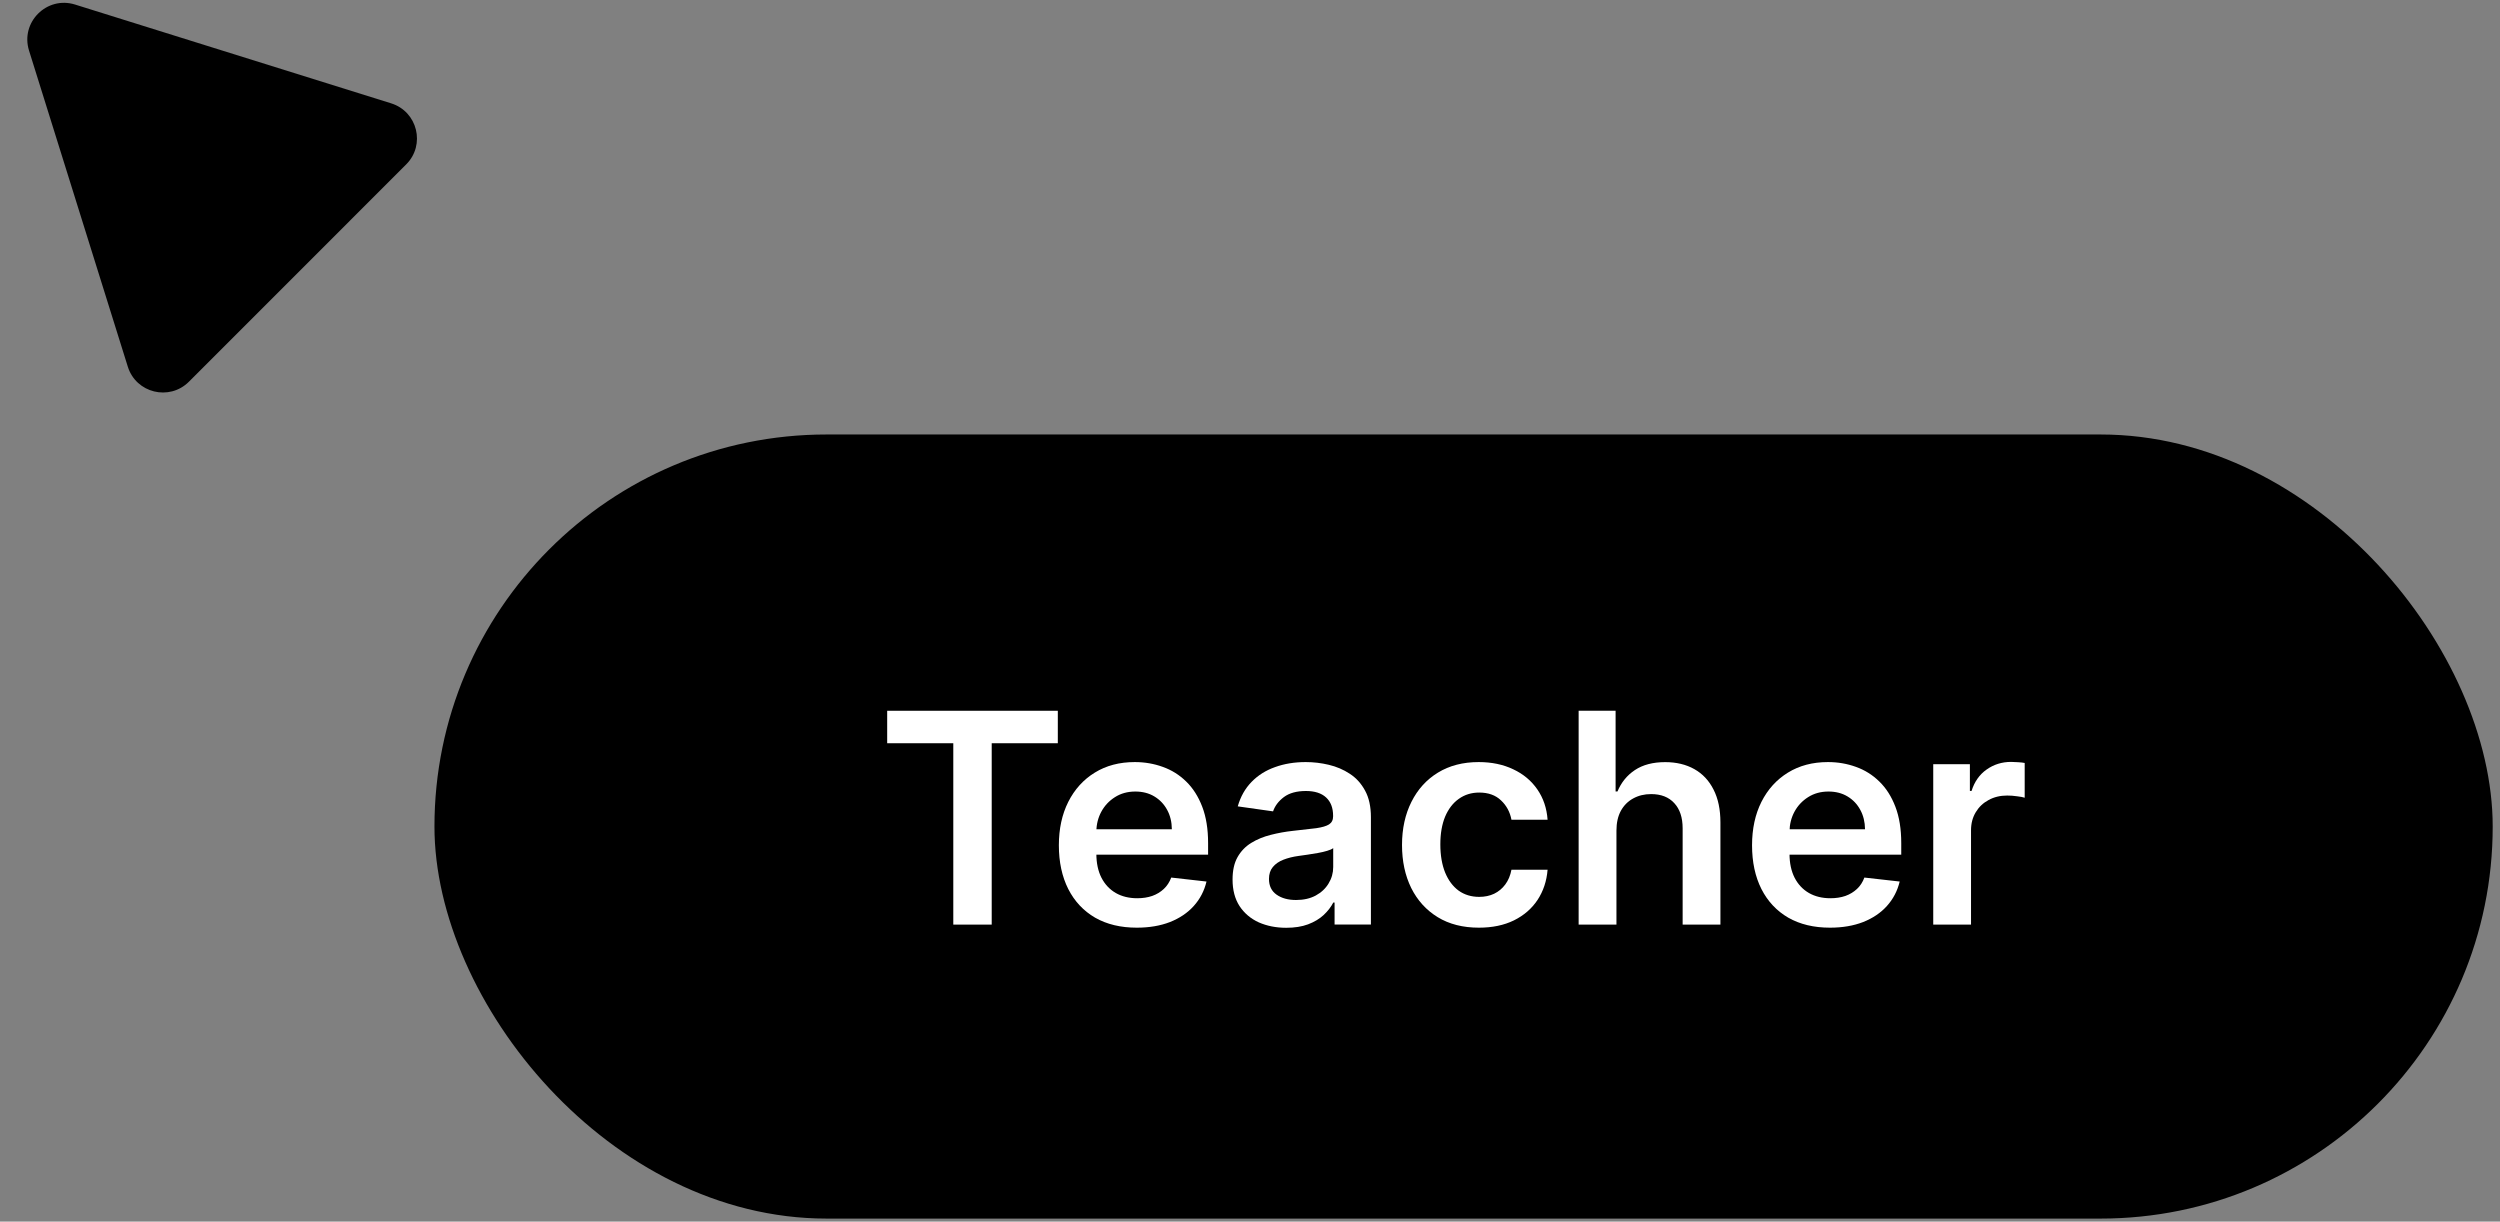 <?xml version="1.0" encoding="UTF-8"?> <svg xmlns="http://www.w3.org/2000/svg" width="88" height="43" viewBox="0 0 88 43" fill="none"><rect x="0" y="0" width="88" height="43" fill="#808080" stroke="none"/><path d="M2.642 0.16C1.646 -0.151 0.71 0.785 1.022 1.781L4.499 12.908C4.789 13.836 5.961 14.124 6.649 13.437L14.298 5.787C14.986 5.1 14.697 3.928 13.77 3.638L2.642 0.16Z" fill="black"></path><rect x="15.293" y="15.294" width="72.45" height="27.6" rx="13.8" fill="black"></rect><path d="M68.05 32.546V26.9H69.34V27.841H69.399C69.501 27.515 69.678 27.264 69.928 27.088C70.18 26.909 70.468 26.819 70.792 26.819C70.865 26.819 70.947 26.823 71.038 26.83C71.131 26.835 71.208 26.844 71.269 26.856V28.08C71.213 28.06 71.124 28.043 71.001 28.029C70.881 28.011 70.765 28.003 70.652 28.003C70.409 28.003 70.191 28.055 69.998 28.161C69.806 28.264 69.656 28.407 69.546 28.591C69.435 28.775 69.38 28.987 69.38 29.227V32.546H68.05Z" fill="white"></path><path d="M64.414 32.654C63.848 32.654 63.359 32.537 62.947 32.302C62.538 32.064 62.223 31.728 62.002 31.294C61.782 30.858 61.672 30.345 61.672 29.755C61.672 29.174 61.782 28.664 62.002 28.226C62.225 27.785 62.537 27.441 62.936 27.196C63.336 26.949 63.805 26.825 64.344 26.825C64.692 26.825 65.02 26.882 65.329 26.994C65.64 27.105 65.914 27.276 66.152 27.509C66.392 27.742 66.581 28.038 66.718 28.398C66.855 28.756 66.924 29.182 66.924 29.677V30.085H62.297V29.189H65.649C65.646 28.934 65.591 28.707 65.483 28.509C65.375 28.308 65.225 28.15 65.031 28.034C64.84 27.919 64.617 27.862 64.362 27.862C64.09 27.862 63.851 27.928 63.645 28.06C63.44 28.19 63.279 28.361 63.164 28.575C63.051 28.785 62.994 29.017 62.991 29.269V30.052C62.991 30.381 63.051 30.662 63.171 30.898C63.291 31.13 63.459 31.309 63.675 31.434C63.891 31.557 64.143 31.618 64.432 31.618C64.626 31.618 64.801 31.591 64.958 31.537C65.114 31.481 65.25 31.399 65.366 31.291C65.481 31.183 65.568 31.049 65.626 30.89L66.869 31.03C66.79 31.358 66.641 31.645 66.42 31.89C66.202 32.133 65.923 32.321 65.582 32.456C65.242 32.588 64.852 32.654 64.414 32.654Z" fill="white"></path><path d="M56.899 29.238V32.546H55.568V25.019H56.869V27.86H56.935C57.068 27.541 57.272 27.29 57.549 27.106C57.829 26.92 58.184 26.827 58.615 26.827C59.007 26.827 59.349 26.909 59.641 27.073C59.932 27.237 60.158 27.477 60.317 27.794C60.479 28.11 60.559 28.495 60.559 28.951V32.546H59.229V29.157C59.229 28.777 59.131 28.482 58.935 28.271C58.741 28.058 58.469 27.952 58.119 27.952C57.884 27.952 57.673 28.003 57.487 28.106C57.303 28.206 57.158 28.352 57.053 28.543C56.95 28.734 56.899 28.966 56.899 29.238Z" fill="white"></path><path d="M52.057 32.654C51.493 32.654 51.009 32.531 50.605 32.283C50.203 32.036 49.893 31.694 49.675 31.258C49.459 30.819 49.351 30.314 49.351 29.744C49.351 29.17 49.462 28.664 49.682 28.226C49.903 27.785 50.214 27.441 50.616 27.196C51.02 26.949 51.498 26.825 52.049 26.825C52.507 26.825 52.913 26.91 53.266 27.079C53.621 27.245 53.904 27.482 54.115 27.788C54.325 28.092 54.446 28.447 54.475 28.854H53.203C53.152 28.582 53.029 28.355 52.836 28.174C52.645 27.99 52.389 27.898 52.068 27.898C51.796 27.898 51.557 27.972 51.351 28.119C51.145 28.264 50.985 28.472 50.869 28.744C50.757 29.016 50.7 29.342 50.7 29.721C50.7 30.106 50.757 30.437 50.869 30.714C50.982 30.988 51.14 31.2 51.343 31.35C51.549 31.497 51.791 31.57 52.068 31.57C52.264 31.57 52.439 31.533 52.593 31.46C52.75 31.384 52.881 31.275 52.986 31.133C53.092 30.991 53.164 30.818 53.203 30.615H54.475C54.443 31.014 54.325 31.368 54.122 31.677C53.919 31.983 53.642 32.223 53.291 32.397C52.941 32.569 52.529 32.654 52.057 32.654Z" fill="white"></path><path d="M45.275 32.658C44.917 32.658 44.595 32.594 44.308 32.467C44.024 32.337 43.798 32.146 43.632 31.894C43.468 31.641 43.386 31.33 43.386 30.96C43.386 30.642 43.444 30.378 43.562 30.17C43.68 29.962 43.84 29.795 44.044 29.67C44.247 29.545 44.476 29.451 44.731 29.387C44.988 29.321 45.254 29.273 45.528 29.244C45.859 29.209 46.127 29.179 46.333 29.152C46.539 29.122 46.689 29.078 46.782 29.019C46.877 28.958 46.925 28.864 46.925 28.736V28.714C46.925 28.438 46.843 28.223 46.679 28.071C46.515 27.919 46.278 27.843 45.969 27.843C45.644 27.843 45.385 27.914 45.194 28.056C45.005 28.199 44.878 28.366 44.812 28.56L43.569 28.384C43.667 28.041 43.829 27.754 44.055 27.523C44.28 27.291 44.556 27.117 44.882 27.002C45.207 26.884 45.568 26.825 45.962 26.825C46.234 26.825 46.505 26.857 46.774 26.921C47.044 26.985 47.29 27.09 47.513 27.237C47.736 27.381 47.915 27.579 48.05 27.829C48.187 28.078 48.256 28.391 48.256 28.766V32.544H46.977V31.769H46.932C46.852 31.925 46.738 32.072 46.591 32.21C46.446 32.344 46.264 32.453 46.043 32.537C45.825 32.618 45.569 32.658 45.275 32.658ZM45.62 31.68C45.887 31.68 46.119 31.628 46.315 31.522C46.511 31.415 46.662 31.273 46.767 31.096C46.875 30.92 46.929 30.727 46.929 30.519V29.854C46.887 29.888 46.816 29.92 46.716 29.949C46.618 29.979 46.507 30.005 46.385 30.026C46.262 30.049 46.141 30.068 46.021 30.085C45.901 30.102 45.797 30.117 45.709 30.129C45.51 30.156 45.332 30.201 45.176 30.262C45.019 30.323 44.895 30.409 44.804 30.519C44.714 30.627 44.668 30.767 44.668 30.938C44.668 31.183 44.758 31.368 44.937 31.493C45.115 31.618 45.343 31.68 45.62 31.68Z" fill="white"></path><path d="M40.014 32.654C39.448 32.654 38.959 32.537 38.548 32.302C38.139 32.064 37.824 31.728 37.603 31.294C37.383 30.858 37.272 30.345 37.272 29.755C37.272 29.174 37.383 28.664 37.603 28.226C37.826 27.785 38.137 27.441 38.537 27.196C38.936 26.949 39.405 26.825 39.944 26.825C40.292 26.825 40.621 26.882 40.929 26.994C41.241 27.105 41.515 27.276 41.753 27.509C41.993 27.742 42.181 28.038 42.319 28.398C42.456 28.756 42.525 29.182 42.525 29.677V30.085H37.897V29.189H41.249C41.247 28.934 41.192 28.707 41.084 28.509C40.976 28.308 40.825 28.15 40.632 28.034C40.441 27.919 40.218 27.862 39.963 27.862C39.691 27.862 39.452 27.928 39.246 28.06C39.04 28.19 38.88 28.361 38.765 28.575C38.652 28.785 38.594 29.017 38.592 29.269V30.052C38.592 30.381 38.652 30.662 38.772 30.898C38.892 31.13 39.06 31.309 39.276 31.434C39.491 31.557 39.743 31.618 40.033 31.618C40.226 31.618 40.401 31.591 40.558 31.537C40.715 31.481 40.851 31.399 40.966 31.291C41.081 31.183 41.168 31.049 41.227 30.89L42.469 31.03C42.391 31.358 42.242 31.645 42.021 31.89C41.803 32.133 41.524 32.321 41.183 32.456C40.842 32.588 40.453 32.654 40.014 32.654Z" fill="white"></path><path d="M31.229 26.162V25.019H37.235V26.162H34.908V32.546H33.556V26.162H31.229Z" fill="white"></path></svg> 